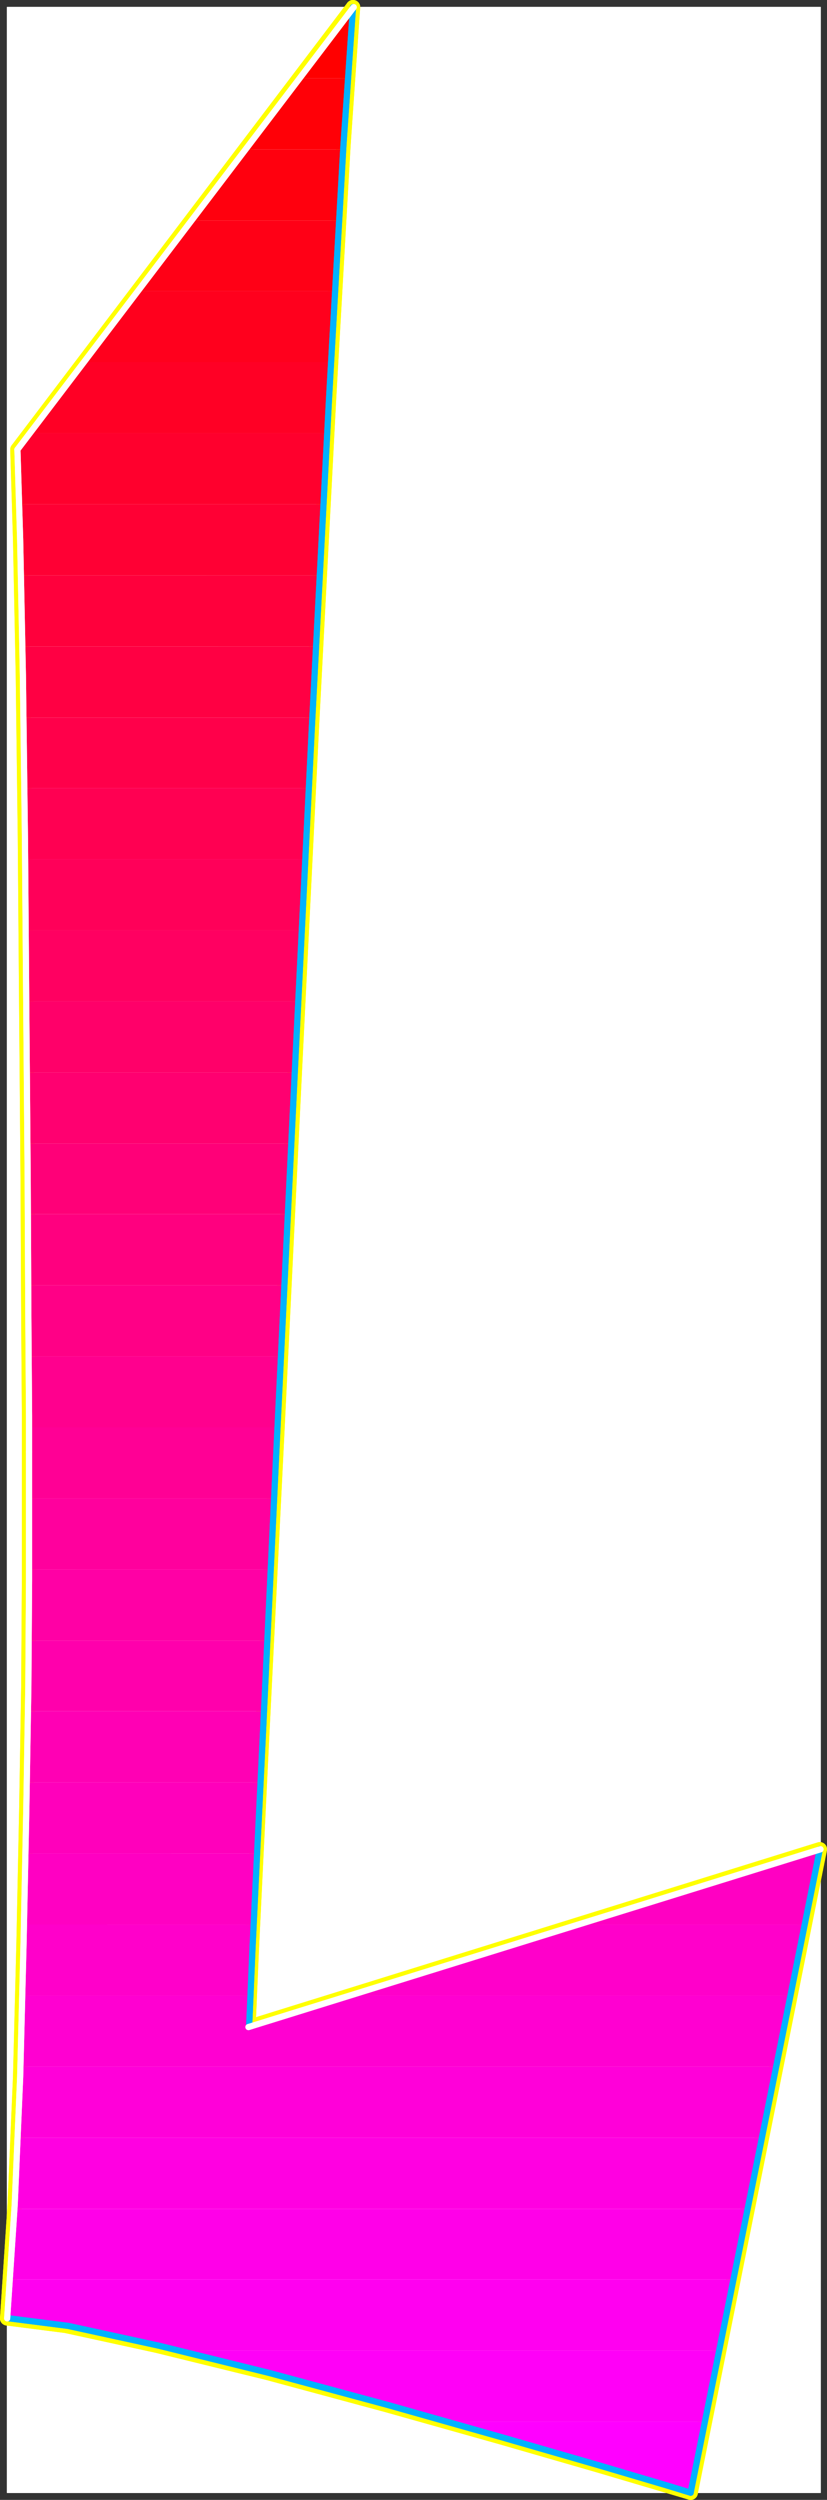 <?xml version="1.0" encoding="UTF-8" standalone="no"?>
<svg
   version="1.0"
   width="51.733mm"
   height="156.31mm"
   id="svg62"
   sodipodi:docname="Sleek Condensed L.wmf"
   xmlns:inkscape="http://www.inkscape.org/namespaces/inkscape"
   xmlns:sodipodi="http://sodipodi.sourceforge.net/DTD/sodipodi-0.dtd"
   xmlns="http://www.w3.org/2000/svg"
   xmlns:svg="http://www.w3.org/2000/svg">
  <rect width="100%" height="100%" fill="#333333" stroke="none"/>
  <sodipodi:namedview
     id="namedview62"
     pagecolor="#ffffff"
     bordercolor="#000000"
     borderopacity="0.25"
     inkscape:showpageshadow="2"
     inkscape:pageopacity="0.0"
     inkscape:pagecheckerboard="0"
     inkscape:deskcolor="#d1d1d1"
     inkscape:document-units="mm" />
  <defs
     id="defs1">
    <pattern
       id="WMFhbasepattern"
       patternUnits="userSpaceOnUse"
       width="6"
       height="6"
       x="0"
       y="0" />
  </defs>
  <path
     style="fill:#ffffff;fill-opacity:1;fill-rule:evenodd;stroke:#ffffff;stroke-width:0.162px;stroke-linecap:round;stroke-linejoin:round;stroke-miterlimit:4;stroke-dasharray:none;stroke-opacity:1"
     d="M 1.697,1.697 V 589.08 H 193.991 V 1.697 v 0 z"
     id="path1" />
  <path
     style="fill:none;stroke:#ffff00;stroke-width:3.393px;stroke-linecap:round;stroke-linejoin:round;stroke-miterlimit:4;stroke-dasharray:none;stroke-opacity:1"
     d="M 163.289,589.08 193.83,437.023 58.739,479.037"
     id="path2" />
  <path
     style="fill:none;stroke:#ffff00;stroke-width:3.393px;stroke-linecap:round;stroke-linejoin:round;stroke-miterlimit:4;stroke-dasharray:none;stroke-opacity:1"
     d="M 163.289,589.08 193.83,437.023 58.739,479.037"
     id="path3" />
  <path
     style="fill:none;stroke:#ffff00;stroke-width:3.393px;stroke-linecap:round;stroke-linejoin:round;stroke-miterlimit:4;stroke-dasharray:none;stroke-opacity:1"
     d="m 58.739,479.037 0.808,-18.745 2.424,-49.932 3.555,-71.262 4.04,-83.058 4.201,-84.835 4.04,-77.241 3.393,-59.627 2.262,-32.641"
     id="path4" />
  <path
     style="fill:none;stroke:#ffff00;stroke-width:3.393px;stroke-linecap:round;stroke-linejoin:round;stroke-miterlimit:4;stroke-dasharray:none;stroke-opacity:1"
     d="m 58.739,479.037 0.808,-18.745 2.424,-49.932 3.555,-71.262 4.04,-83.058 4.201,-84.835 4.04,-77.241 3.393,-59.627 2.262,-32.641"
     id="path5" />
  <path
     style="fill:none;stroke:#ffff00;stroke-width:3.393px;stroke-linecap:round;stroke-linejoin:round;stroke-miterlimit:4;stroke-dasharray:none;stroke-opacity:1"
     d="M 83.462,1.697 4.121,106.246"
     id="path6" />
  <path
     style="fill:none;stroke:#ffff00;stroke-width:3.393px;stroke-linecap:round;stroke-linejoin:round;stroke-miterlimit:4;stroke-dasharray:none;stroke-opacity:1"
     d="M 83.462,1.697 4.121,106.246"
     id="path7" />
  <path
     style="fill:none;stroke:#ffff00;stroke-width:3.393px;stroke-linecap:round;stroke-linejoin:round;stroke-miterlimit:4;stroke-dasharray:none;stroke-opacity:1"
     d="m 4.121,106.246 0.646,21.33 0.646,31.995 0.485,38.62 0.323,41.044 0.323,39.105 0.162,33.126 0.162,23.108 v 8.564"
     id="path8" />
  <path
     style="fill:none;stroke:#ffff00;stroke-width:3.393px;stroke-linecap:round;stroke-linejoin:round;stroke-miterlimit:4;stroke-dasharray:none;stroke-opacity:1"
     d="m 4.121,106.246 0.646,21.33 0.646,31.995 0.485,38.62 0.323,41.044 0.323,39.105 0.162,33.126 0.162,23.108 v 8.564"
     id="path9" />
  <path
     style="fill:none;stroke:#ffff00;stroke-width:3.393px;stroke-linecap:round;stroke-linejoin:round;stroke-miterlimit:4;stroke-dasharray:none;stroke-opacity:1"
     d="m 6.868,343.139 v 11.15 19.068 L 6.706,398.403 6.221,427.651 5.575,459 4.767,490.833 3.474,521.051 1.697,547.875"
     id="path10" />
  <path
     style="fill:none;stroke:#ffff00;stroke-width:3.393px;stroke-linecap:round;stroke-linejoin:round;stroke-miterlimit:4;stroke-dasharray:none;stroke-opacity:1"
     d="m 6.868,343.139 v 11.15 19.068 L 6.706,398.403 6.221,427.651 5.575,459 4.767,490.833 3.474,521.051 1.697,547.875"
     id="path11" />
  <path
     style="fill:none;stroke:#ffff00;stroke-width:3.393px;stroke-linecap:round;stroke-linejoin:round;stroke-miterlimit:4;stroke-dasharray:none;stroke-opacity:1"
     d="m 1.697,547.875 13.897,1.778 21.492,4.686 26.34,6.464 28.117,7.595 26.986,7.595 22.946,6.625 15.836,4.686 5.979,1.778"
     id="path12" />
  <path
     style="fill:none;stroke:#ffff00;stroke-width:3.393px;stroke-linecap:round;stroke-linejoin:round;stroke-miterlimit:4;stroke-dasharray:none;stroke-opacity:1"
     d="m 1.697,547.875 13.897,1.778 21.492,4.686 26.34,6.464 28.117,7.595 26.986,7.595 22.946,6.625 15.836,4.686 5.979,1.778"
     id="path13" />
  <path
     style="fill:#ff0000;fill-opacity:1;fill-rule:evenodd;stroke:none"
     d="m 83.462,1.697 -0.162,1.293 -0.162,1.616 -0.162,1.778 -0.162,2.101 -0.162,2.101 -0.162,2.424 -0.162,2.585 -0.162,2.909 H 70.697 Z"
     id="path14" />
  <path
     style="fill:#ff0007;fill-opacity:1;fill-rule:evenodd;stroke:none"
     d="m 82.17,18.502 -0.162,1.778 -0.162,1.939 -0.162,1.939 v 2.101 l -0.162,2.262 -0.162,2.101 -0.162,2.262 V 35.308 H 57.931 L 70.697,18.502 Z"
     id="path15" />
  <path
     style="fill:#ff000e;fill-opacity:1;fill-rule:evenodd;stroke:none"
     d="m 81.038,35.308 v 1.939 l -0.162,1.939 -0.162,2.101 v 2.101 l -0.162,2.101 -0.162,2.101 -0.162,2.262 -0.162,2.262 H 45.165 L 57.931,35.308 Z"
     id="path16" />
  <path
     style="fill:#ff0016;fill-opacity:1;fill-rule:evenodd;stroke:none"
     d="m 80.069,52.113 v 1.939 l -0.162,1.939 -0.162,2.101 v 2.101 l -0.162,2.101 -0.162,2.101 -0.162,2.262 v 2.101 H 32.561 L 45.165,52.113 Z"
     id="path17" />
  <path
     style="fill:#ff001d;fill-opacity:1;fill-rule:evenodd;stroke:none"
     d="m 79.261,68.757 -0.162,2.101 -0.162,1.939 -0.162,2.101 v 2.101 l -0.162,2.101 -0.162,2.101 v 2.262 l -0.162,2.101 H 19.795 L 32.561,68.757 Z"
     id="path18" />
  <path
     style="fill:#ff0025;fill-opacity:1;fill-rule:evenodd;stroke:none"
     d="m 78.291,85.563 -0.162,2.101 -0.162,2.101 v 1.939 l -0.162,2.101 -0.162,2.101 v 2.262 l -0.162,2.101 -0.162,2.101 H 7.191 L 19.795,85.563 Z"
     id="path19" />
  <path
     style="fill:#ff002d;fill-opacity:1;fill-rule:evenodd;stroke:none"
     d="m 77.322,102.368 v 2.101 l -0.162,2.101 -0.162,1.939 v 2.262 l -0.162,1.939 -0.162,2.101 v 2.262 l -0.162,2.101 H 4.605 v -1.939 l -0.162,-1.778 v -1.778 l -0.162,-1.778 v -1.454 -1.454 L 4.121,107.539 v -1.293 l 3.07,-3.878 z"
     id="path20" />
  <path
     style="fill:#ff0034;fill-opacity:1;fill-rule:evenodd;stroke:none"
     d="m 76.514,119.173 -0.162,2.101 -0.162,2.101 v 1.939 l -0.162,2.101 -0.162,2.101 v 2.262 l -0.162,2.101 -0.162,2.101 H 4.929 v -2.262 -2.262 -2.262 l -0.162,-2.101 v -2.101 l -0.162,-2.101 v -1.939 -1.778 z"
     id="path21" />
  <path
     style="fill:#ff003c;fill-opacity:1;fill-rule:evenodd;stroke:none"
     d="m 75.544,135.979 v 2.101 l -0.162,1.939 v 2.101 l -0.162,2.101 -0.162,2.101 v 2.101 l -0.162,2.101 -0.162,2.262 H 5.252 v -2.262 -2.262 -2.101 l -0.162,-2.101 v -2.101 -2.101 -1.939 l -0.162,-1.939 z"
     id="path22" />
  <path
     style="fill:#ff0043;fill-opacity:1;fill-rule:evenodd;stroke:none"
     d="m 74.736,152.784 v 1.939 l -0.162,2.101 -0.162,2.101 v 2.101 l -0.162,2.101 -0.162,2.101 v 2.101 l -0.162,2.262 H 5.575 v -2.262 l -0.162,-2.101 v -2.101 -2.101 -2.262 -1.939 L 5.252,154.724 v -1.939 z"
     id="path23" />
  <path
     style="fill:#ff004a;fill-opacity:1;fill-rule:evenodd;stroke:none"
     d="m 73.928,169.59 -0.162,1.939 v 2.101 l -0.162,2.101 -0.162,2.101 v 2.101 l -0.162,2.101 -0.162,2.101 v 2.101 H 5.737 v -2.101 -2.101 -2.101 l -0.162,-2.101 v -2.101 -2.101 -2.101 -1.939 z"
     id="path24" />
  <path
     style="fill:#ff0052;fill-opacity:1;fill-rule:evenodd;stroke:none"
     d="m 73.12,186.234 -0.162,2.101 -0.162,2.101 v 2.101 l -0.162,2.101 -0.162,2.101 v 2.101 l -0.162,2.101 -0.162,2.101 H 5.898 v -2.101 -2.101 -2.101 -2.101 -2.101 l -0.162,-2.101 v -2.101 -2.101 z"
     id="path25" />
  <path
     style="fill:#ff0059;fill-opacity:1;fill-rule:evenodd;stroke:none"
     d="m 72.151,203.039 v 2.101 l -0.162,2.101 -0.162,2.101 v 2.101 l -0.162,2.101 -0.162,2.101 v 2.101 l -0.162,2.101 H 6.06 v -2.101 -2.101 -2.101 -2.101 -2.101 l -0.162,-2.101 v -2.101 -2.101 z"
     id="path26" />
  <path
     style="fill:#ff0061;fill-opacity:1;fill-rule:evenodd;stroke:none"
     d="m 71.343,219.845 -0.162,2.101 v 2.101 l -0.162,2.101 -0.162,2.101 v 2.101 l -0.162,2.101 -0.162,2.101 v 2.101 H 6.221 v -2.101 -2.101 -2.101 -2.101 -2.101 -2.101 l -0.162,-2.101 v -2.101 z"
     id="path27" />
  <path
     style="fill:#ff0069;fill-opacity:1;fill-rule:evenodd;stroke:none"
     d="m 70.535,236.65 -0.162,2.101 v 2.101 l -0.162,2.101 -0.162,2.101 v 2.101 l -0.162,2.101 -0.162,2.101 v 2.101 H 6.383 v -2.101 -2.101 -2.101 -2.101 l -0.162,-2.101 v -2.101 -2.101 -2.101 z"
     id="path28" />
  <path
     style="fill:#ff0070;fill-opacity:1;fill-rule:evenodd;stroke:none"
     d="m 69.727,253.456 -0.162,2.101 -0.162,2.101 v 2.101 l -0.162,2.101 -0.162,2.101 v 2.101 l -0.162,1.939 v 2.262 H 6.544 v -2.101 -2.101 L 6.383,263.959 v -2.101 -2.101 -2.101 -2.101 -2.101 z"
     id="path29" />
  <path
     style="fill:#ff0078;fill-opacity:1;fill-rule:evenodd;stroke:none"
     d="m 68.919,270.261 -0.162,1.939 -0.162,2.262 v 2.101 l -0.162,1.939 -0.162,2.262 v 1.939 l -0.162,2.101 -0.162,2.101 H 6.706 L 6.544,284.966 v -2.101 -2.101 -2.101 -2.101 -2.101 -2.101 -2.101 z"
     id="path30" />
  <path
     style="fill:#ff007f;fill-opacity:1;fill-rule:evenodd;stroke:none"
     d="m 67.949,286.905 v 2.262 l -0.162,2.101 -0.162,1.939 v 2.262 l -0.162,2.101 -0.162,2.101 v 1.939 l -0.162,2.101 H 6.706 v -1.939 -2.101 -1.939 -2.101 -2.101 -2.262 -2.101 -2.262 z"
     id="path31" />
  <path
     style="fill:#ff0086;fill-opacity:1;fill-rule:evenodd;stroke:none"
     d="m 67.142,303.711 v 2.101 l -0.162,2.101 -0.162,2.262 v 1.939 l -0.162,2.101 -0.162,2.101 v 2.101 l -0.162,2.101 H 6.868 v -1.778 -2.101 l -0.162,-1.939 v -2.101 -2.101 -2.262 -2.262 -2.262 z"
     id="path32" />
  <path
     style="fill:#ff008e;fill-opacity:1;fill-rule:evenodd;stroke:none"
     d="m 66.334,320.516 v 2.101 l -0.162,2.101 -0.162,2.101 v 2.101 l -0.162,2.101 -0.162,2.101 v 2.101 l -0.162,2.101 H 6.868 v -1.616 -1.616 -1.939 -1.939 -2.262 -2.262 -2.585 -2.585 z"
     id="path33" />
  <path
     style="fill:#ff0095;fill-opacity:1;fill-rule:evenodd;stroke:none"
     d="m 65.526,337.321 v 2.101 l -0.162,2.101 -0.162,2.101 v 2.101 l -0.162,2.101 -0.162,2.101 v 2.101 l -0.162,2.101 H 6.868 v -1.939 -1.616 -1.616 -1.454 -1.293 -1.131 -1.131 -0.808 -0.162 -0.323 -0.323 -0.646 -0.97 -0.97 -1.131 -1.293 z"
     id="path34" />
  <path
     style="fill:#ff009d;fill-opacity:1;fill-rule:evenodd;stroke:none"
     d="m 64.718,354.127 -0.162,2.101 v 2.101 l -0.162,2.101 -0.162,2.101 v 2.101 l -0.162,2.101 -0.162,2.101 v 2.101 H 6.868 v -2.424 -2.262 -2.262 -2.262 -1.939 -2.101 -1.778 -1.778 z"
     id="path35" />
  <path
     style="fill:#ff00a5;fill-opacity:1;fill-rule:evenodd;stroke:none"
     d="m 63.91,370.932 v 2.101 l -0.162,2.101 -0.162,2.101 v 2.101 l -0.162,2.101 -0.162,2.101 v 2.101 l -0.162,2.101 H 6.706 v -2.262 -2.262 l 0.162,-2.101 v -2.262 -1.939 -2.101 -1.939 -1.939 z"
     id="path36" />
  <path
     style="fill:#ff00ac;fill-opacity:1;fill-rule:evenodd;stroke:none"
     d="m 63.102,387.738 -0.162,2.101 v 2.101 l -0.162,2.101 -0.162,2.101 v 2.101 l -0.162,2.101 -0.162,2.101 v 1.939 H 6.544 v -2.101 -2.262 l 0.162,-2.101 v -2.101 -2.101 -2.101 -1.939 -1.939 z"
     id="path37" />
  <path
     style="fill:#ff00b4;fill-opacity:1;fill-rule:evenodd;stroke:none"
     d="m 62.294,404.382 -0.162,2.262 v 2.101 l -0.162,2.262 -0.162,2.101 v 2.101 l -0.162,1.939 v 2.101 l -0.162,1.939 H 6.383 v -2.101 -2.101 L 6.544,414.885 v -2.262 -1.939 -2.101 -2.101 -2.101 z"
     id="path38" />
  <path
     style="fill:#ff00bb;fill-opacity:1;fill-rule:evenodd;stroke:none"
     d="m 193.83,437.023 -0.162,0.97 h -2.909 z m -132.344,-15.836 -0.162,2.262 v 2.262 l -0.162,2.101 -0.162,2.101 v 2.101 l -0.162,1.939 -0.162,2.101 v 1.939 H 6.06 l 0.162,-2.101 v -2.101 -2.101 -2.101 -2.101 -2.101 l 0.162,-2.101 v -2.101 z"
     id="path39" />
  <path
     style="fill:#ff00c2;fill-opacity:1;fill-rule:evenodd;stroke:none"
     d="m 193.668,437.993 -3.393,16.805 h -53.487 l 53.972,-16.805 z m -132.99,0 -0.162,2.262 v 2.262 l -0.162,2.262 -0.162,2.101 v 2.101 l -0.162,1.939 v 1.939 l -0.162,1.939 H 5.737 v -2.101 l 0.162,-2.101 v -2.101 -2.101 -2.101 l 0.162,-2.101 v -2.101 -2.101 z"
     id="path40" />
  <path
     style="fill:#ff00ca;fill-opacity:1;fill-rule:evenodd;stroke:none"
     d="m 190.275,454.798 -3.393,16.805 H 82.816 l 53.972,-16.805 z m -130.405,0 -0.162,2.585 v 2.424 l -0.162,2.262 -0.162,2.262 v 1.939 l -0.162,1.939 -0.162,1.778 v 1.616 H 5.252 L 5.413,469.503 v -2.101 l 0.162,-2.101 v -2.101 -2.101 -2.101 l 0.162,-2.101 v -2.101 z"
     id="path41" />
  <path
     style="fill:#ff00d1;fill-opacity:1;fill-rule:evenodd;stroke:none"
     d="m 186.881,471.604 -3.393,16.805 H 4.767 l 0.162,-2.101 v -2.101 -2.101 l 0.162,-2.101 v -2.101 l 0.162,-2.101 v -2.101 -2.101 H 59.062 l -0.162,1.616 v 1.616 1.293 l -0.162,0.97 v 0.808 0.646 0.323 0.162 l 24.077,-7.433 z"
     id="path42" />
  <path
     style="fill:#ff00d9;fill-opacity:1;fill-rule:evenodd;stroke:none"
     d="m 183.488,488.409 -3.393,16.805 H 4.121 l 0.162,-2.101 v -2.101 l 0.162,-2.101 v -2.101 l 0.162,-2.101 v -2.101 l 0.162,-2.101 v -2.101 z"
     id="path43" />
  <path
     style="fill:#ff00e1;fill-opacity:1;fill-rule:evenodd;stroke:none"
     d="m 180.094,505.215 -3.393,16.805 H 3.313 l 0.162,-2.101 0.162,-2.101 v -2.101 l 0.162,-2.101 0.162,-2.101 v -2.101 l 0.162,-2.101 v -2.101 z"
     id="path44" />
  <path
     style="fill:#ff00e8;fill-opacity:1;fill-rule:evenodd;stroke:none"
     d="M 176.701,522.02 173.469,538.664 H 2.343 l 0.162,-1.939 0.162,-2.101 v -2.101 l 0.162,-2.101 0.162,-2.101 0.162,-2.101 0.162,-2.101 v -2.101 z"
     id="path45" />
  <path
     style="fill:#ff00f0;fill-opacity:1;fill-rule:evenodd;stroke:none"
     d="m 173.469,538.664 -3.393,16.805 H 42.095 l -6.787,-1.616 -6.464,-1.454 -5.979,-1.293 -5.494,-1.131 -4.848,-0.97 -4.363,-0.646 -3.555,-0.323 -2.909,-0.162 v -1.131 l 0.162,-1.131 0.162,-1.131 v -1.131 L 2.181,542.219 v -1.131 l 0.162,-1.293 V 538.664 Z"
     id="path46" />
  <path
     style="fill:#ff00f7;fill-opacity:1;fill-rule:evenodd;stroke:none"
     d="m 170.076,555.469 -3.393,16.805 h -61.405 l -7.918,-2.262 -7.918,-2.262 -8.08,-2.101 -8.241,-2.262 -7.918,-2.101 -7.918,-2.101 -7.756,-1.939 -7.433,-1.778 z"
     id="path47" />
  <path
     style="fill:#ff00ff;fill-opacity:1;fill-rule:evenodd;stroke:none"
     d="m 166.682,572.275 -3.393,16.805 -1.131,-0.323 -3.393,-1.131 -5.494,-1.616 -7.11,-1.939 -8.564,-2.585 -9.857,-2.909 -10.827,-3.07 -11.635,-3.232 z"
     id="path48" />
  <path
     style="fill:none;stroke:#00b2ff;stroke-width:1.454px;stroke-linecap:round;stroke-linejoin:round;stroke-miterlimit:4;stroke-dasharray:none;stroke-opacity:1"
     d="m 58.9,479.037 0.808,-18.745 2.424,-49.932 3.393,-71.262 4.04,-83.058 4.201,-84.835 4.04,-77.241 3.393,-59.627 2.262,-32.641"
     id="path49" />
  <path
     style="fill:none;stroke:#00b2ff;stroke-width:1.454px;stroke-linecap:round;stroke-linejoin:round;stroke-miterlimit:4;stroke-dasharray:none;stroke-opacity:1"
     d="m 58.9,479.037 0.808,-18.745 2.424,-49.932 3.393,-71.262 4.04,-83.058 4.201,-84.835 4.04,-77.241 3.393,-59.627 2.262,-32.641"
     id="path50" />
  <path
     style="fill:none;stroke:#00b2ff;stroke-width:1.454px;stroke-linecap:round;stroke-linejoin:round;stroke-miterlimit:4;stroke-dasharray:none;stroke-opacity:1"
     d="m 2.181,547.875 13.897,1.778 21.492,4.686 26.178,6.464 28.117,7.595 26.824,7.595 22.946,6.625 15.836,4.686 5.817,1.778"
     id="path51" />
  <path
     style="fill:none;stroke:#00b2ff;stroke-width:1.454px;stroke-linecap:round;stroke-linejoin:round;stroke-miterlimit:4;stroke-dasharray:none;stroke-opacity:1"
     d="m 2.181,547.875 13.897,1.778 21.492,4.686 26.178,6.464 28.117,7.595 26.824,7.595 22.946,6.625 15.836,4.686 5.817,1.778"
     id="path52" />
  <path
     style="fill:none;stroke:#00b2ff;stroke-width:1.454px;stroke-linecap:round;stroke-linejoin:round;stroke-miterlimit:4;stroke-dasharray:none;stroke-opacity:1"
     d="m 163.289,589.08 30.541,-152.057"
     id="path53" />
  <path
     style="fill:none;stroke:#00b2ff;stroke-width:1.454px;stroke-linecap:round;stroke-linejoin:round;stroke-miterlimit:4;stroke-dasharray:none;stroke-opacity:1"
     d="m 163.289,589.08 30.541,-152.057"
     id="path54" />
  <path
     style="fill:none;stroke:#ffffff;stroke-width:1.454px;stroke-linecap:round;stroke-linejoin:round;stroke-miterlimit:4;stroke-dasharray:none;stroke-opacity:1"
     d="M 83.624,1.697 4.121,106.246"
     id="path55" />
  <path
     style="fill:none;stroke:#ffffff;stroke-width:1.454px;stroke-linecap:round;stroke-linejoin:round;stroke-miterlimit:4;stroke-dasharray:none;stroke-opacity:1"
     d="M 83.624,1.697 4.121,106.246"
     id="path56" />
  <path
     style="fill:none;stroke:#ffffff;stroke-width:1.454px;stroke-linecap:round;stroke-linejoin:round;stroke-miterlimit:4;stroke-dasharray:none;stroke-opacity:1"
     d="m 4.121,106.246 0.646,21.33 0.646,31.995 0.485,38.62 0.323,41.044 0.323,39.105 0.162,33.126 0.162,23.108 v 8.564"
     id="path57" />
  <path
     style="fill:none;stroke:#ffffff;stroke-width:1.454px;stroke-linecap:round;stroke-linejoin:round;stroke-miterlimit:4;stroke-dasharray:none;stroke-opacity:1"
     d="m 4.121,106.246 0.646,21.33 0.646,31.995 0.485,38.62 0.323,41.044 0.323,39.105 0.162,33.126 0.162,23.108 v 8.564"
     id="path58" />
  <path
     style="fill:none;stroke:#ffffff;stroke-width:1.454px;stroke-linecap:round;stroke-linejoin:round;stroke-miterlimit:4;stroke-dasharray:none;stroke-opacity:1"
     d="m 6.868,343.139 v 11.15 19.068 L 6.706,398.403 6.221,427.651 5.575,459 4.767,490.833 3.474,521.051 1.697,547.875"
     id="path59" />
  <path
     style="fill:none;stroke:#ffffff;stroke-width:1.454px;stroke-linecap:round;stroke-linejoin:round;stroke-miterlimit:4;stroke-dasharray:none;stroke-opacity:1"
     d="m 6.868,343.139 v 11.15 19.068 L 6.706,398.403 6.221,427.651 5.575,459 4.767,490.833 3.474,521.051 1.697,547.875"
     id="path60" />
  <path
     style="fill:none;stroke:#ffffff;stroke-width:1.454px;stroke-linecap:round;stroke-linejoin:round;stroke-miterlimit:4;stroke-dasharray:none;stroke-opacity:1"
     d="M 193.991,437.023 58.739,479.037"
     id="path61" />
  <path
     style="fill:none;stroke:#ffffff;stroke-width:1.454px;stroke-linecap:round;stroke-linejoin:round;stroke-miterlimit:4;stroke-dasharray:none;stroke-opacity:1"
     d="M 193.991,437.023 58.739,479.037"
     id="path62" />
</svg>
